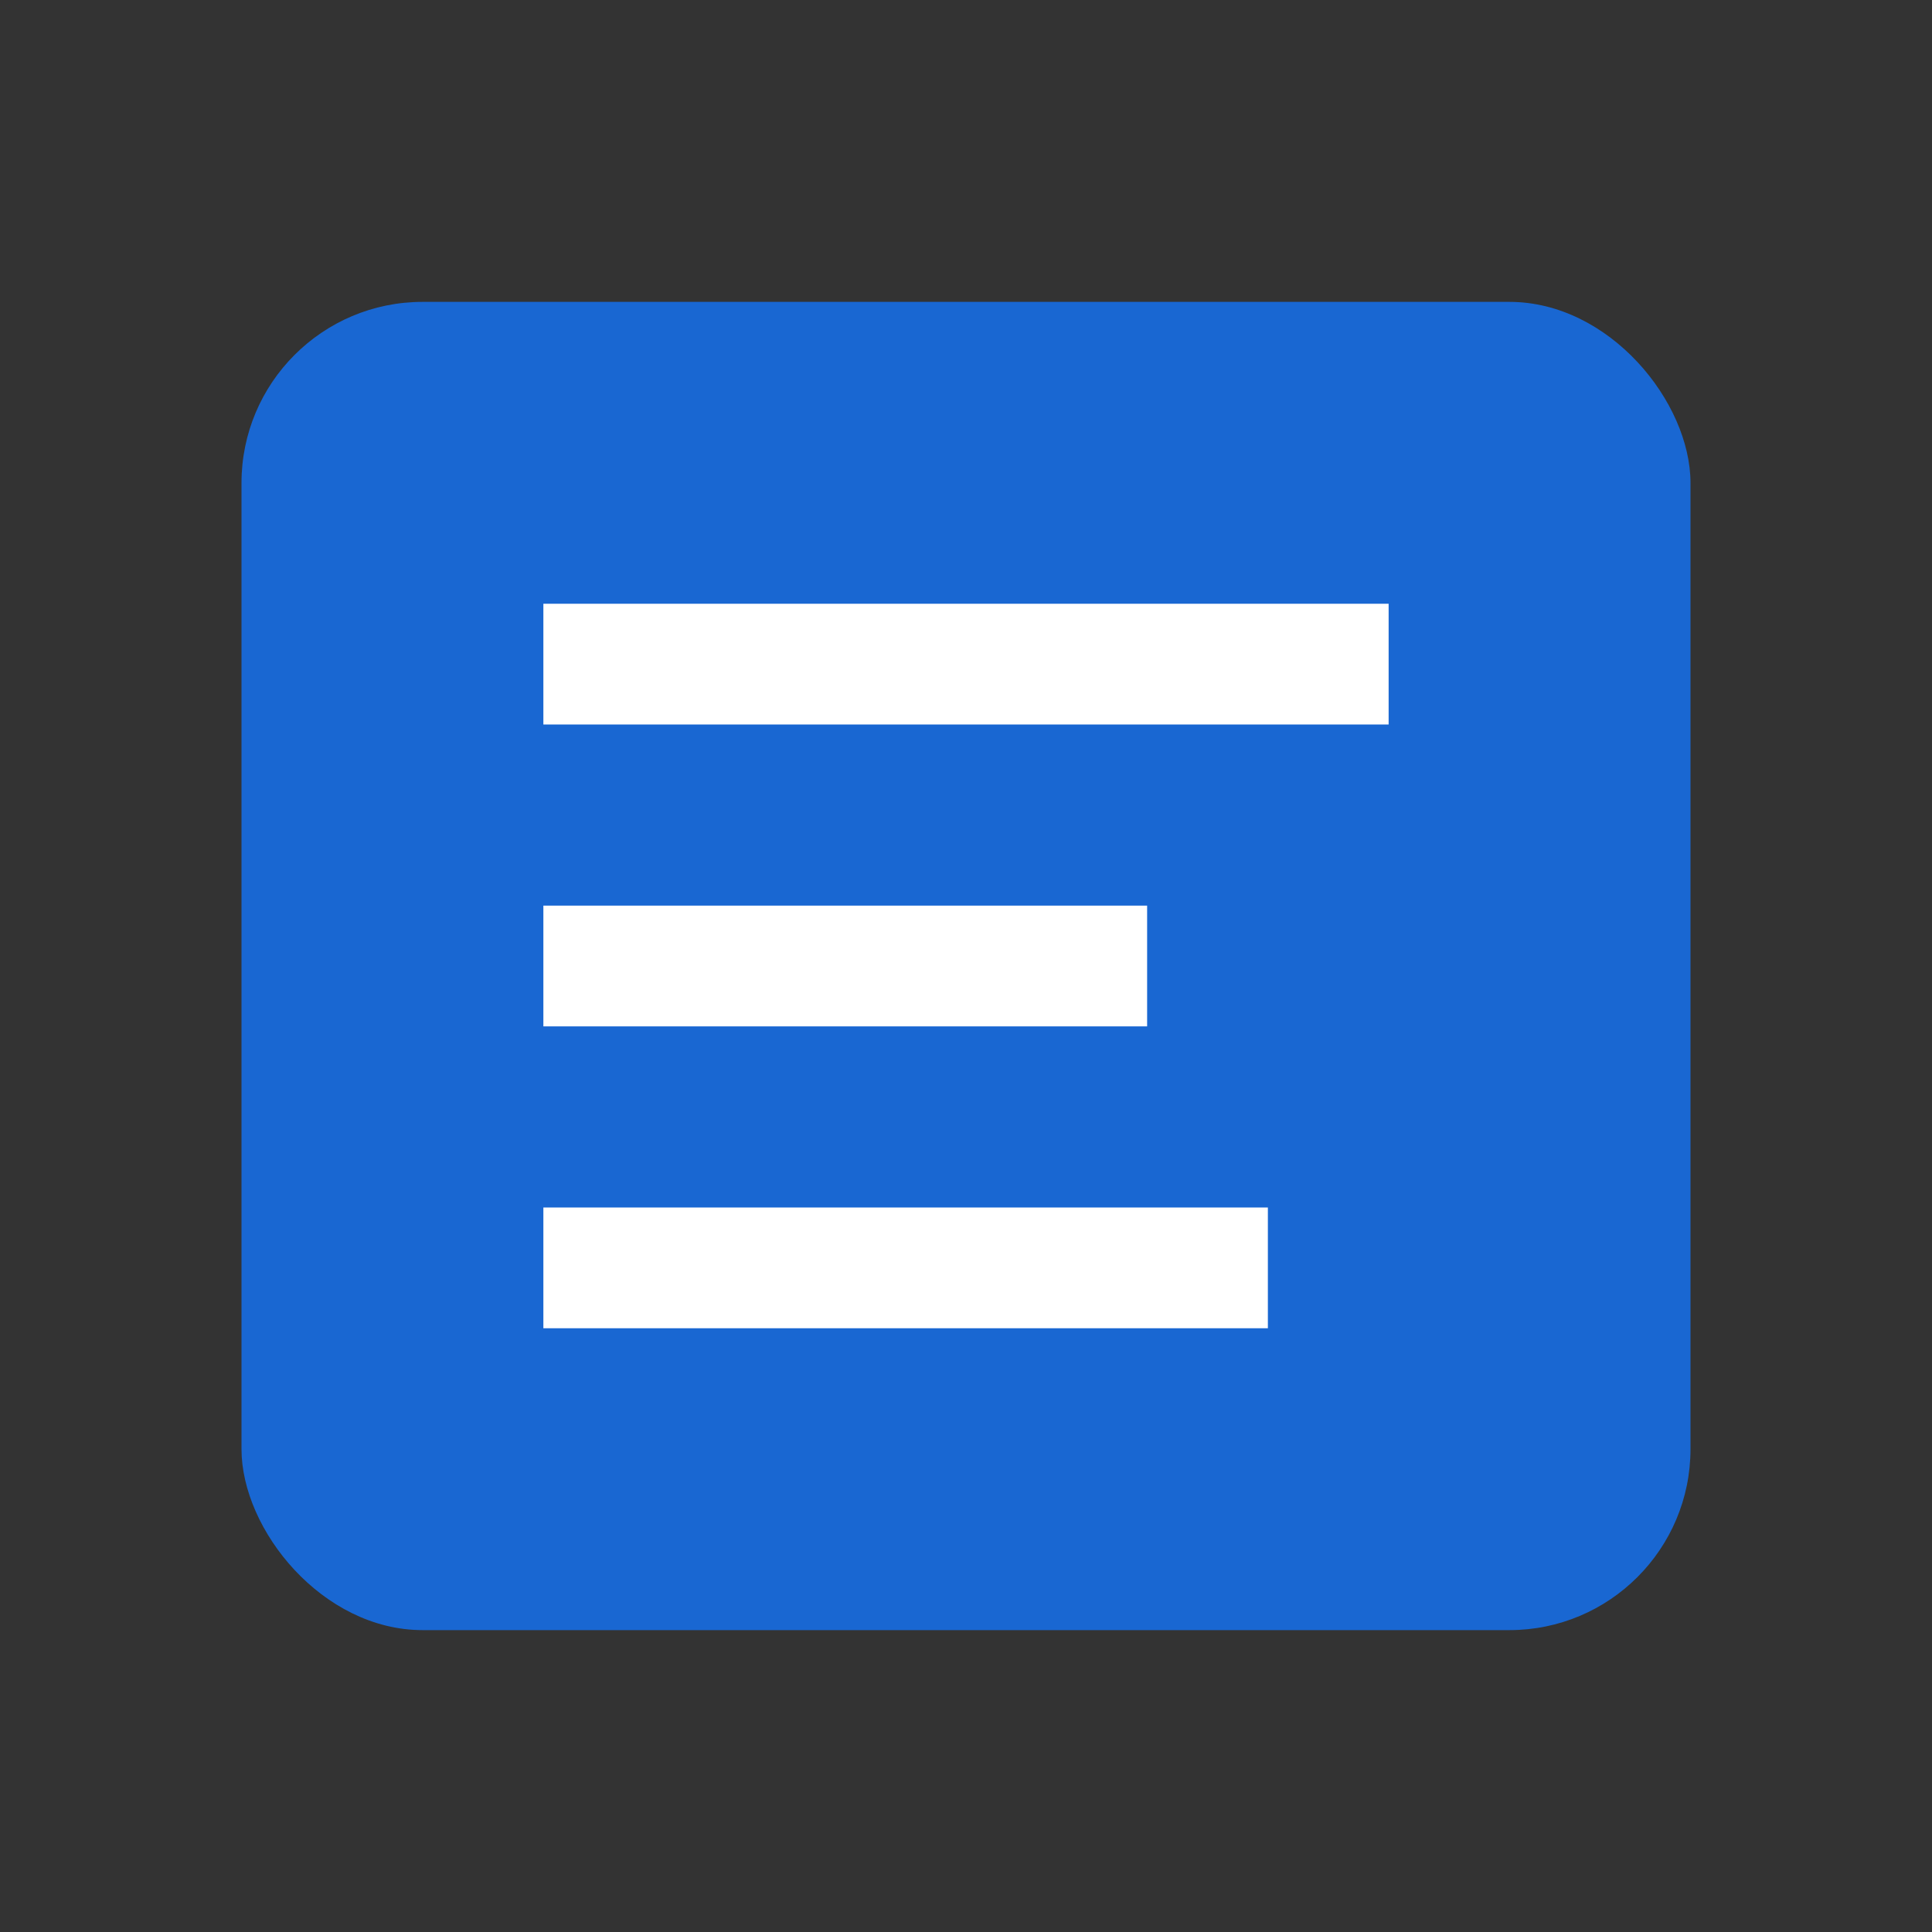 <svg xmlns="http://www.w3.org/2000/svg" viewBox="0 0 64 64">
  <rect x="0" y="0" width="64" height="64" fill="#333333" stroke="none"/>
  <rect x="8" y="10" width="48" height="44" rx="6" fill="#1967d2"/>
  <path d="M18 20h28v4H18zm0 10h20v4H18zm0 10h24v4H18z" fill="#fff"/>
</svg>